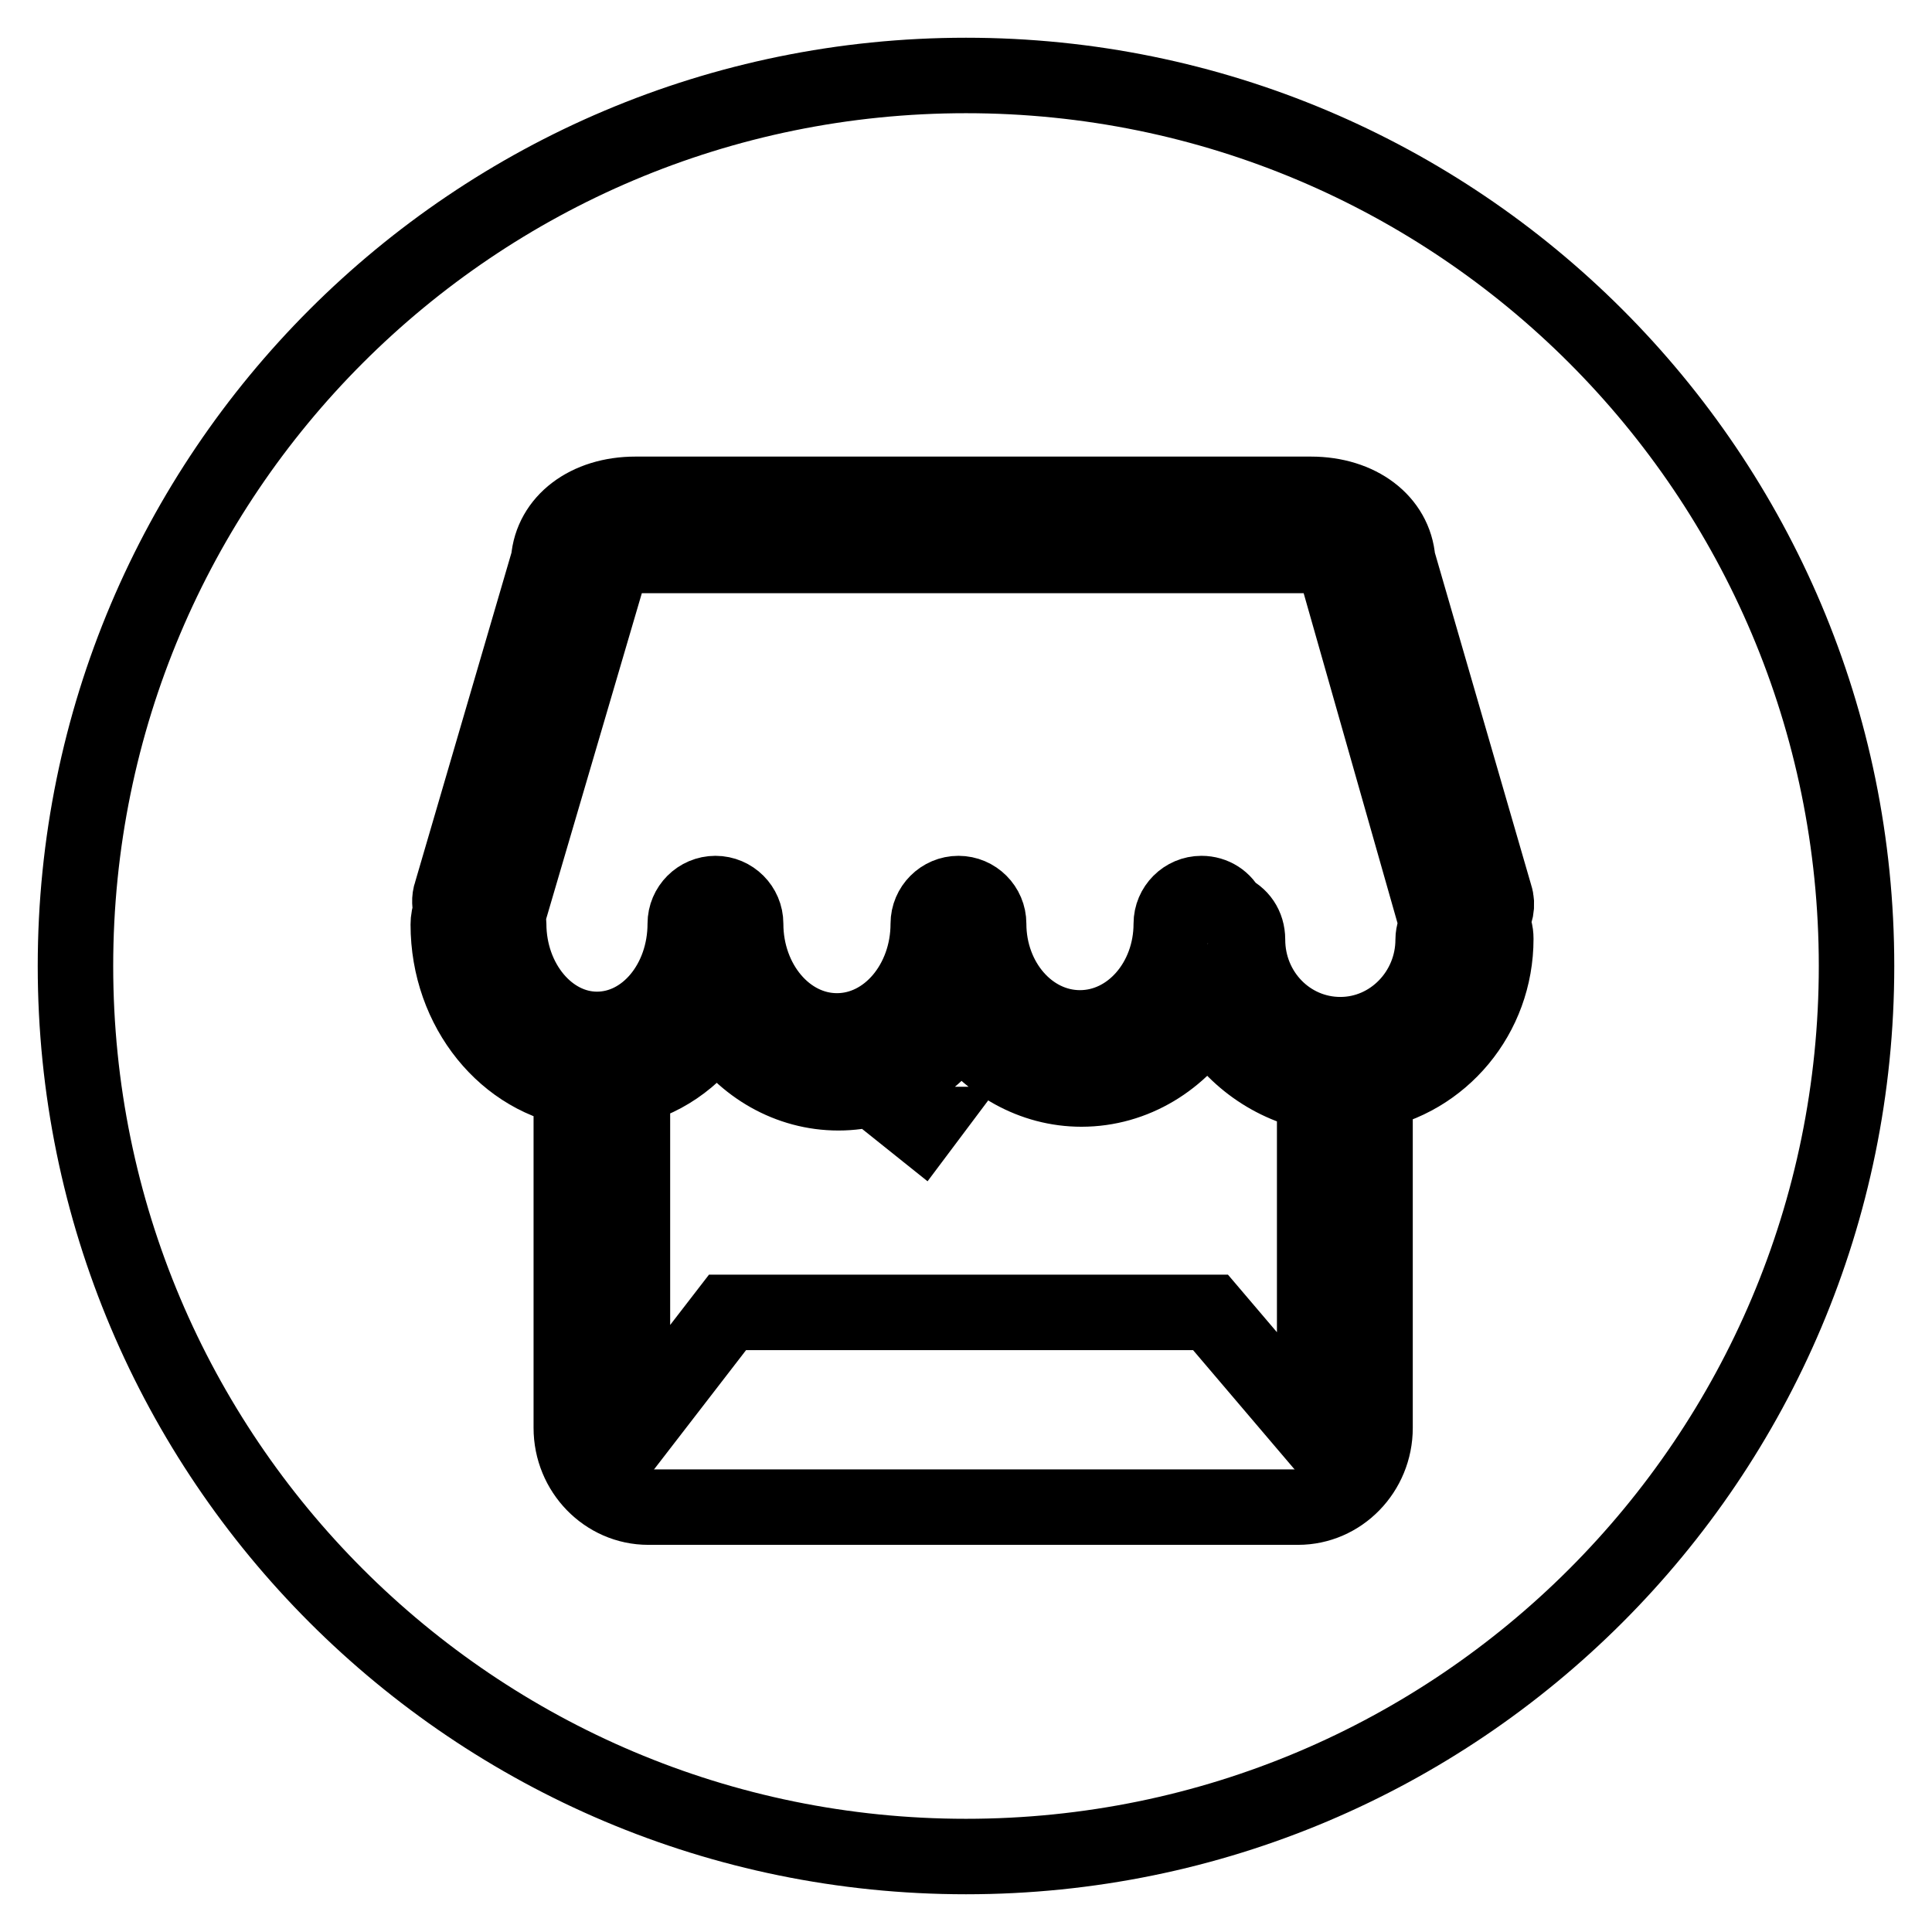 <?xml version="1.0" encoding="utf-8"?>
<!-- Svg Vector Icons : http://www.onlinewebfonts.com/icon -->
<!DOCTYPE svg PUBLIC "-//W3C//DTD SVG 1.1//EN" "http://www.w3.org/Graphics/SVG/1.1/DTD/svg11.dtd">
<svg version="1.1" xmlns="http://www.w3.org/2000/svg" xmlns:xlink="http://www.w3.org/1999/xlink" x="0px" y="0px" viewBox="0 0 256 256" enable-background="new 0 0 256 256" xml:space="preserve">
<g><g><path stroke-width="10" fill-opacity="0" stroke="#000000"  d="M177.2,76c-0.1-0.4-0.2-0.7-0.2-1.1c0-0.6-1.5-1.3-3.4-1.3H84.2c-1.9,0-3.4,0.7-3.4,1.3c0,0.4,0,0.8-0.2,1.1l-13.1,44.6c-0.1,0.2-0.1,0.4-0.3,0.6c0.1,0.4,0.2,0.8,0.2,1.2c0,7.7,5.3,14,11.7,14c6.5,0,11.7-6.3,11.7-14c0-2.2,1.8-4,4-4s4,1.8,4,4c0,7.8,5.4,14.2,12.1,14.2s12.1-6.4,12.1-14.2c0-2.2,1.8-4,4-4s4,1.8,4,4c0,7.6,5.4,13.8,12.1,13.8s12.1-6.2,12.1-13.8c0-2.2,1.8-4,4-4c1.6,0,3,0.9,3.6,2.3c1.5,0.6,2.5,2,2.5,3.8c0,7,5.5,12.6,12.3,12.6c6.8,0,12.3-5.7,12.3-12.6c0-0.8,0.3-1.6,0.7-2.3c-0.2-0.3-0.4-0.7-0.6-1.2L177.2,76z"/><path stroke-width="10" fill-opacity="0" stroke="#000000"  d="M160.1,134.5c-3.6,5.9-9.8,9.8-16.8,9.8c-6.5,0-12.3-3.4-16-8.6c-3.7,5.5-9.6,9.1-16.2,9.1c-6.6,0-12.5-3.5-16.1-8.9c-3,4.4-7.4,7.5-12.5,8.4c0.8,0.7,1.3,1.8,1.3,3v41.9c0,0.3,0,0.6,0.1,0.9l12.5-16.2h64l13.7,16.1c0.1-0.2,0.1-0.5,0.1-0.8v-41.9c0-0.9,0.3-1.7,0.7-2.3C168.6,143.9,163.2,140,160.1,134.5z M122,149.4l-0.5-0.4h0.8L122,149.4z"/><path stroke-width="10" fill-opacity="0" stroke="#000000"  d="M128,10C62.8,10,10,62.8,10,128c0,65.2,52.8,118,118,118c65.2,0,118-52.8,118-118C246,62.8,193.2,10,128,10z M181.4,144.8c0.5,0.7,0.8,1.5,0.8,2.5v41.9c0,5.8-4.6,10.5-10.2,10.5H85.9c-5.6,0-10.2-4.7-10.2-10.5v-41.9c0-1.1,0.5-2.1,1.2-2.9c-9.8-1.3-17.5-10.6-17.5-21.9c0-0.6,0.1-1.3,0.4-1.8c-0.2-0.7-0.3-1.6,0-2.4l12.9-44.1c0.4-5.1,5.1-8.7,11.5-8.7h89.5c6.4,0,11.1,3.6,11.5,8.7l12.9,44.5c0.4,1.2,0.1,2.5-0.6,3.4c0.5,0.7,0.7,1.4,0.7,2.3C198.2,134.6,191,143.1,181.4,144.8z"/></g></g>
</svg>